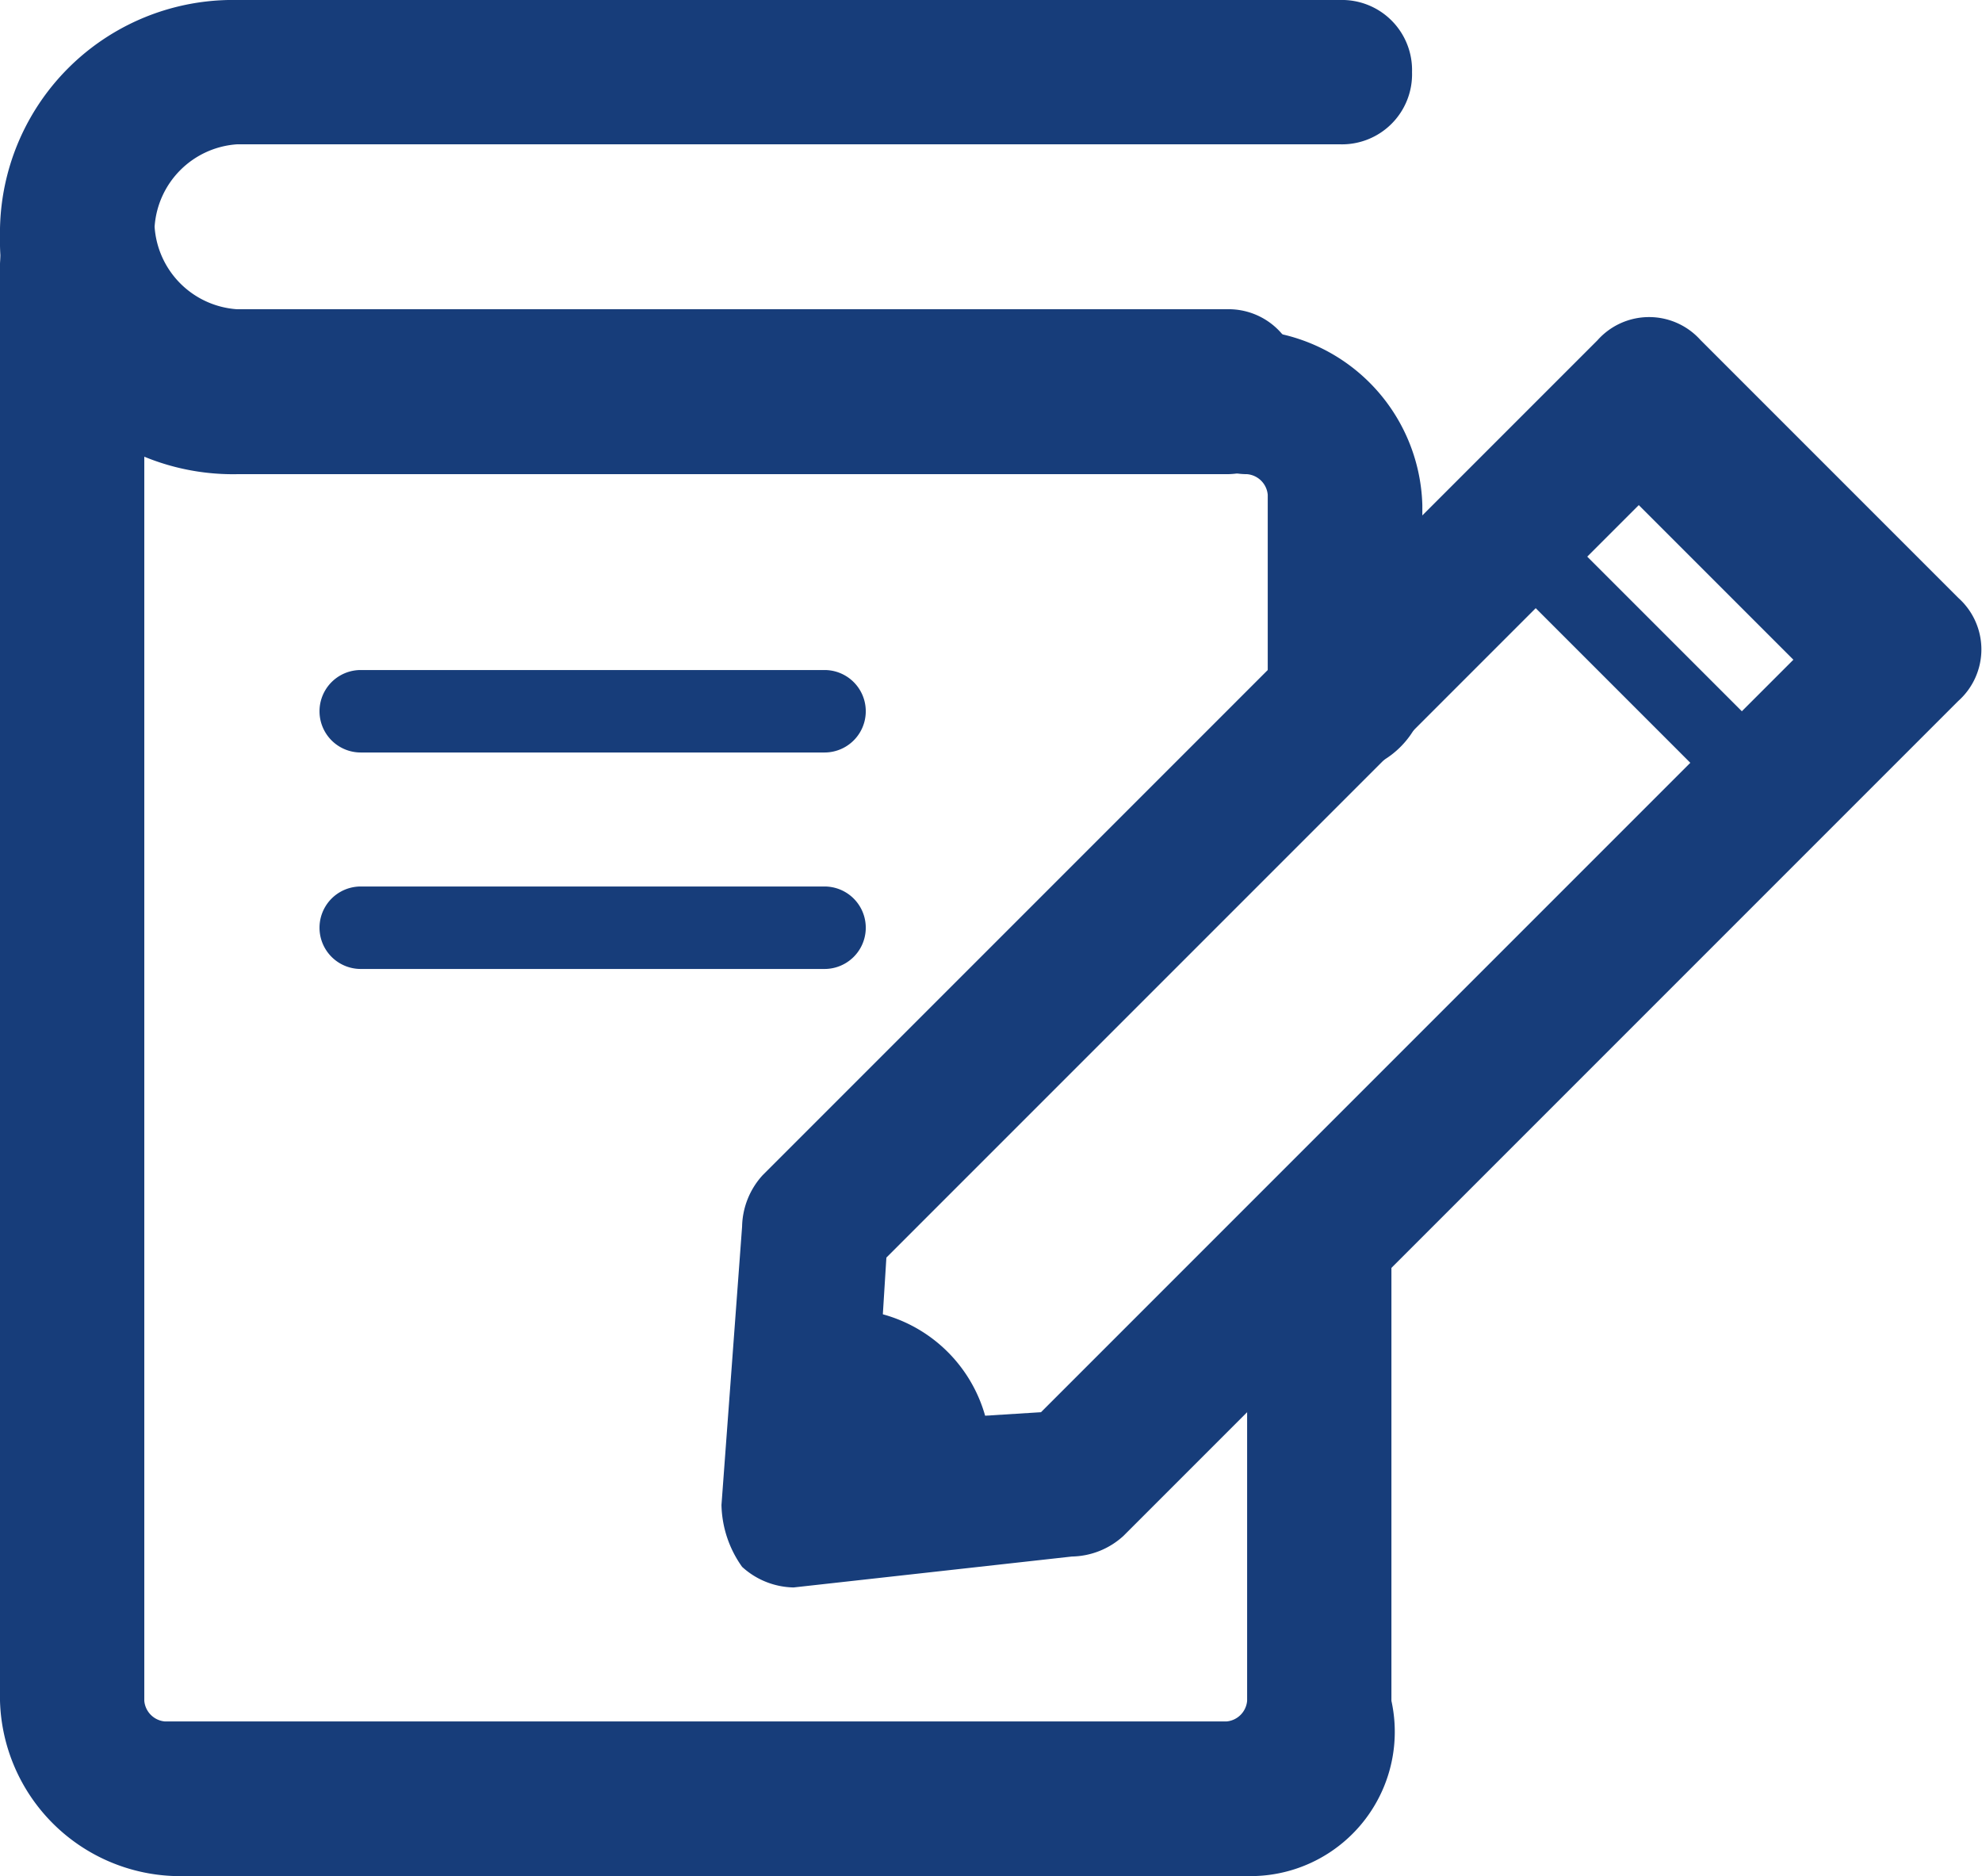 <svg id="Layer_1" data-name="Layer 1" xmlns="http://www.w3.org/2000/svg" viewBox="0 0 19.23 18.2"><defs><style>.cls-1{fill:#173d7a;}</style></defs><path class="cls-1" d="M7.7,15.4a.76.76,0,0,1-.5-.2,1.07,1.07,0,0,1-.2-.6l.2-2.7a.76.76,0,0,1,.2-.5l8.1-8.1a.67.67,0,0,1,1,0L19,5.8a.67.67,0,0,1,0,1l-8.1,8.1a.76.76,0,0,1-.5.2l-2.7.3Zm.9-3.2-.1,1.6,1.6-.1,7.3-7.3L15.9,4.9,8.6,12.2Z"/><path class="cls-1" d="M17.1,7.9a.37.37,0,0,1-.3-.1L14.5,5.5a.45.45,0,0,1,0-.5A.45.45,0,0,1,15,5l2.3,2.3a.45.45,0,0,1,0,.5c0,.1-.1.1-.2.1Z"/><path class="cls-1" d="M8.2,12.7H7.9l-.1,1.9,1.8-.1v-.2a1.42,1.42,0,0,0-1.4-1.6Z"/><path class="cls-1" d="M12.1,18.2H1.7A1.75,1.75,0,0,1,0,16.5V2.6a.68.68,0,0,1,.7-.7.68.68,0,0,1,.7.7V16.5a.22.22,0,0,0,.2.2H11.9a.22.22,0,0,0,.2-.2V12.1a.7.7,0,0,1,1.4,0v4.4a1.4,1.4,0,0,1-1.4,1.7Z"/><path class="cls-1" d="M13,7.5a.68.68,0,0,1-.7-.7v-2a.22.22,0,0,0-.2-.2.7.7,0,1,1,0-1.4,1.75,1.75,0,0,1,1.7,1.7v2a.87.87,0,0,1-.8.6Z"/><path class="cls-1" d="M11.9,4.6H2.3A2.26,2.26,0,0,1,0,2.3,2.26,2.26,0,0,1,2.3,0H13a.68.68,0,0,1,.7.7.68.68,0,0,1-.7.7H2.3a.86.86,0,0,0-.8.8.86.86,0,0,0,.8.8h9.6a.68.68,0,0,1,.7.7c0,.6-.3.9-.7.9Z"/><path class="cls-1" d="M8,7.3H3.5a.4.4,0,1,1,0-.8H8a.4.4,0,0,1,0,.8Z"/><path class="cls-1" d="M8,9.4H3.5a.4.4,0,0,1,0-.8H8a.4.4,0,0,1,0,.8Z"/></svg>